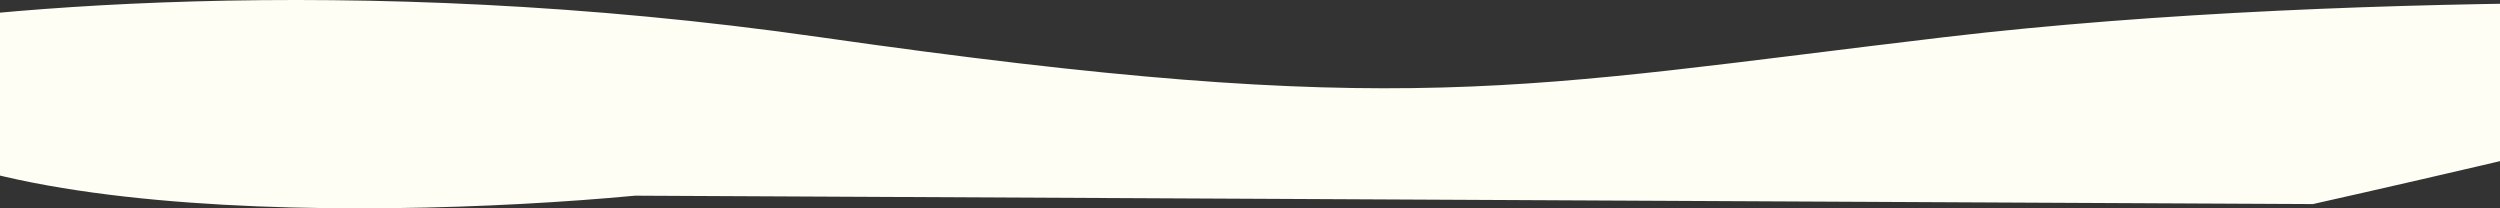 <svg width="1512" height="126" viewBox="0 0 1512 126" fill="none" xmlns="http://www.w3.org/2000/svg">
<rect x="0" y="0" width="1512" height="126" fill="#333333" stroke="none"/>
<path d="M495.629 22.443C211.569 -18.203 -26.482 5.507 -110 22.443C-110 136.252 219.404 133.797 384.106 118.343L1398.82 123.423C1559.36 87.435 1868.32 14.123 1819.91 8.788C1759.4 2.12 1434.33 -8.042 1176.27 22.443C918.22 52.928 850.705 73.251 495.629 22.443Z" fill="url(#paint0_linear_640_70)"/>
<defs>
<linearGradient id="paint0_linear_640_70" x1="1825" y1="63" x2="-110" y2="63" gradientUnits="userSpaceOnUse">
<stop stop-color="#FFFEF4"/>
<stop offset="1" stop-color="#FFFEF4"/>
</linearGradient>
</defs>
</svg>
